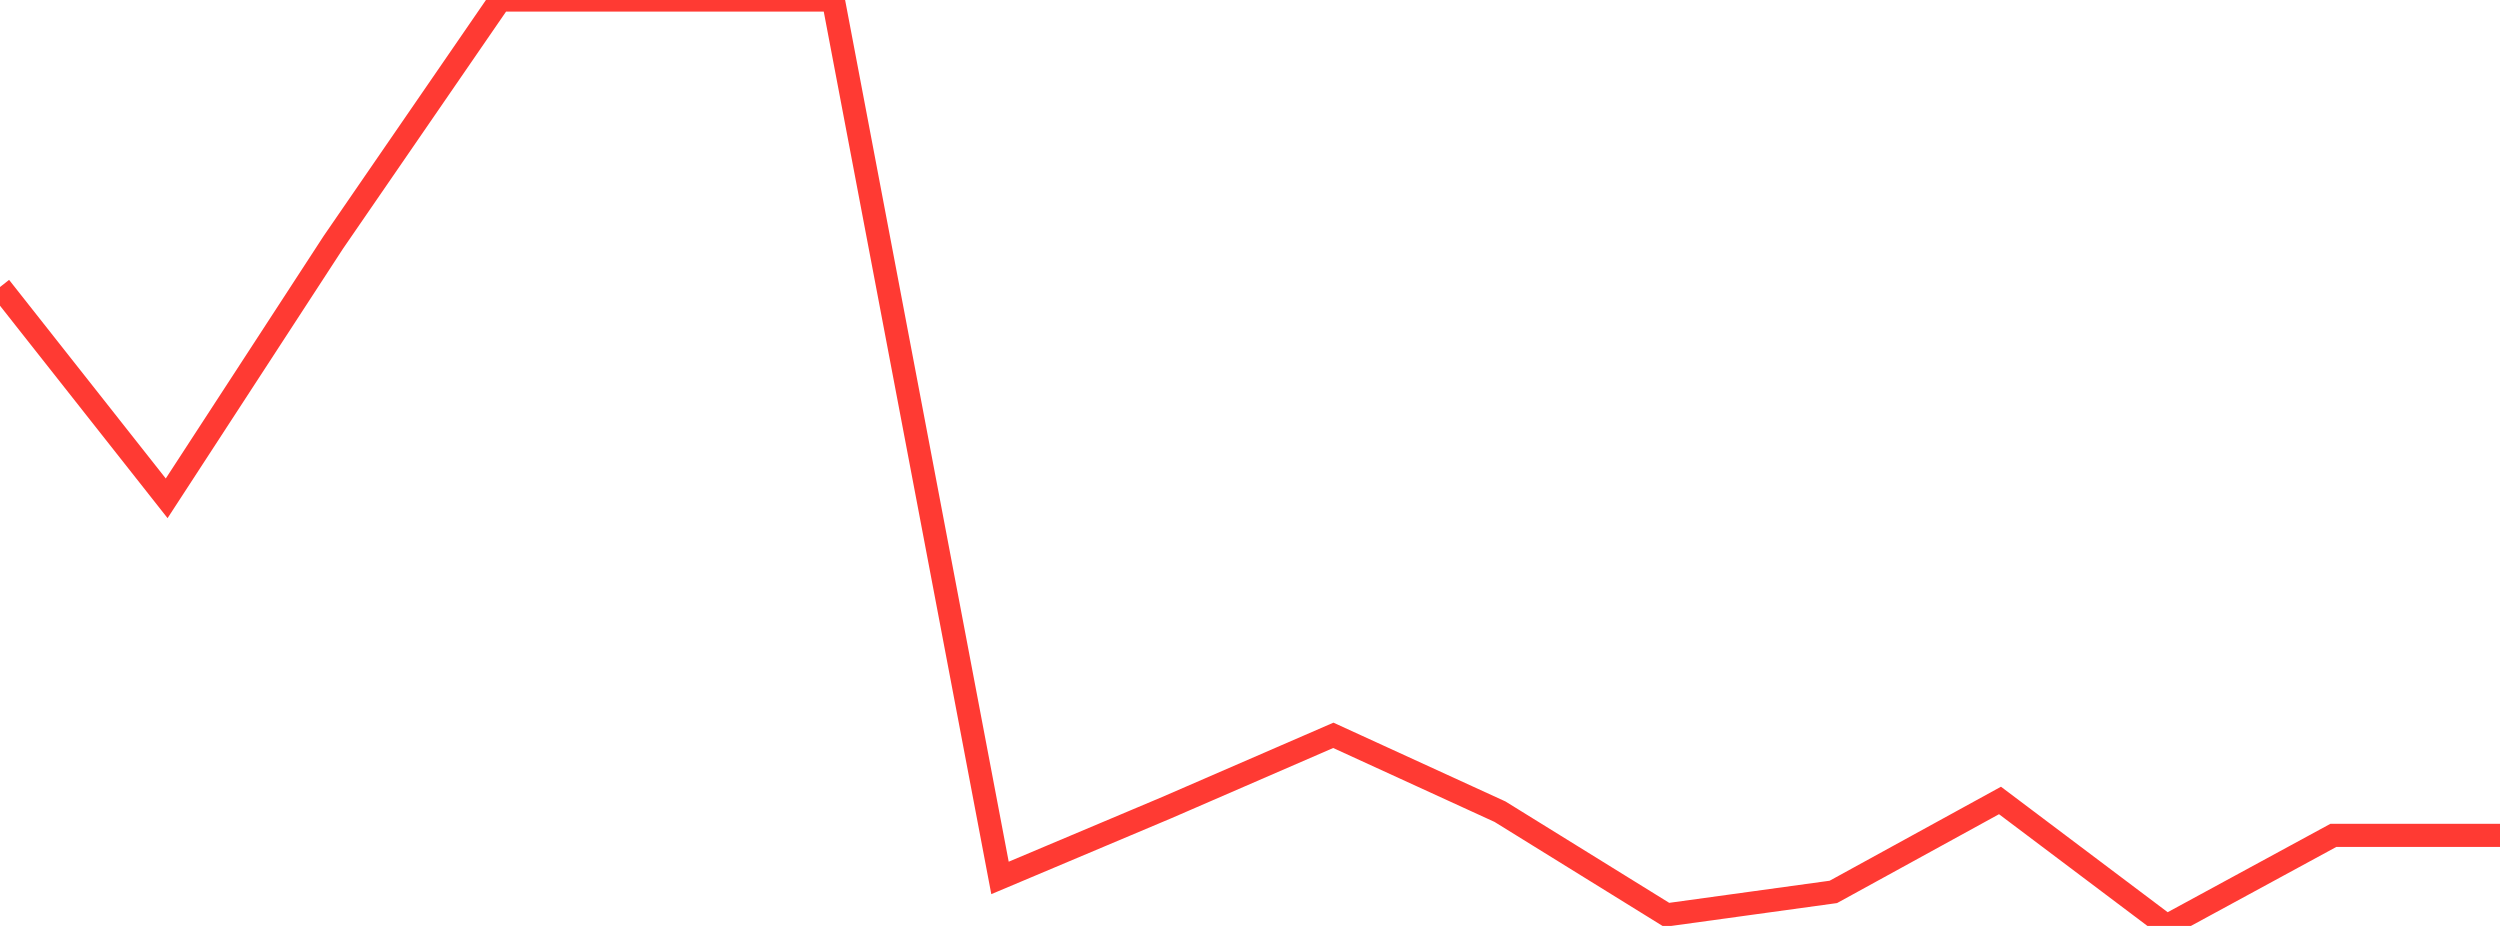 <?xml version="1.0" standalone="no"?>
<!DOCTYPE svg PUBLIC "-//W3C//DTD SVG 1.1//EN" "http://www.w3.org/Graphics/SVG/1.1/DTD/svg11.dtd">

<svg width="135" height="50" viewBox="0 0 135 50" preserveAspectRatio="none" 
  xmlns="http://www.w3.org/2000/svg"
  xmlns:xlink="http://www.w3.org/1999/xlink">


<polyline points="0.0, 15.5 9.0, 26.909 18.0, 13.086 27.0, 0.0 36.0, 0.0 45.0, 0.0 54.0, 47.408 63.0, 43.613 72.0, 39.708 81.0, 43.831 90.0, 49.403 99.0, 48.163 108.0, 43.225 117.0, 50.0 126.0, 45.111 135.0, 45.111" fill="none" stroke="#ff3a33" stroke-width="1.25"/>

</svg>